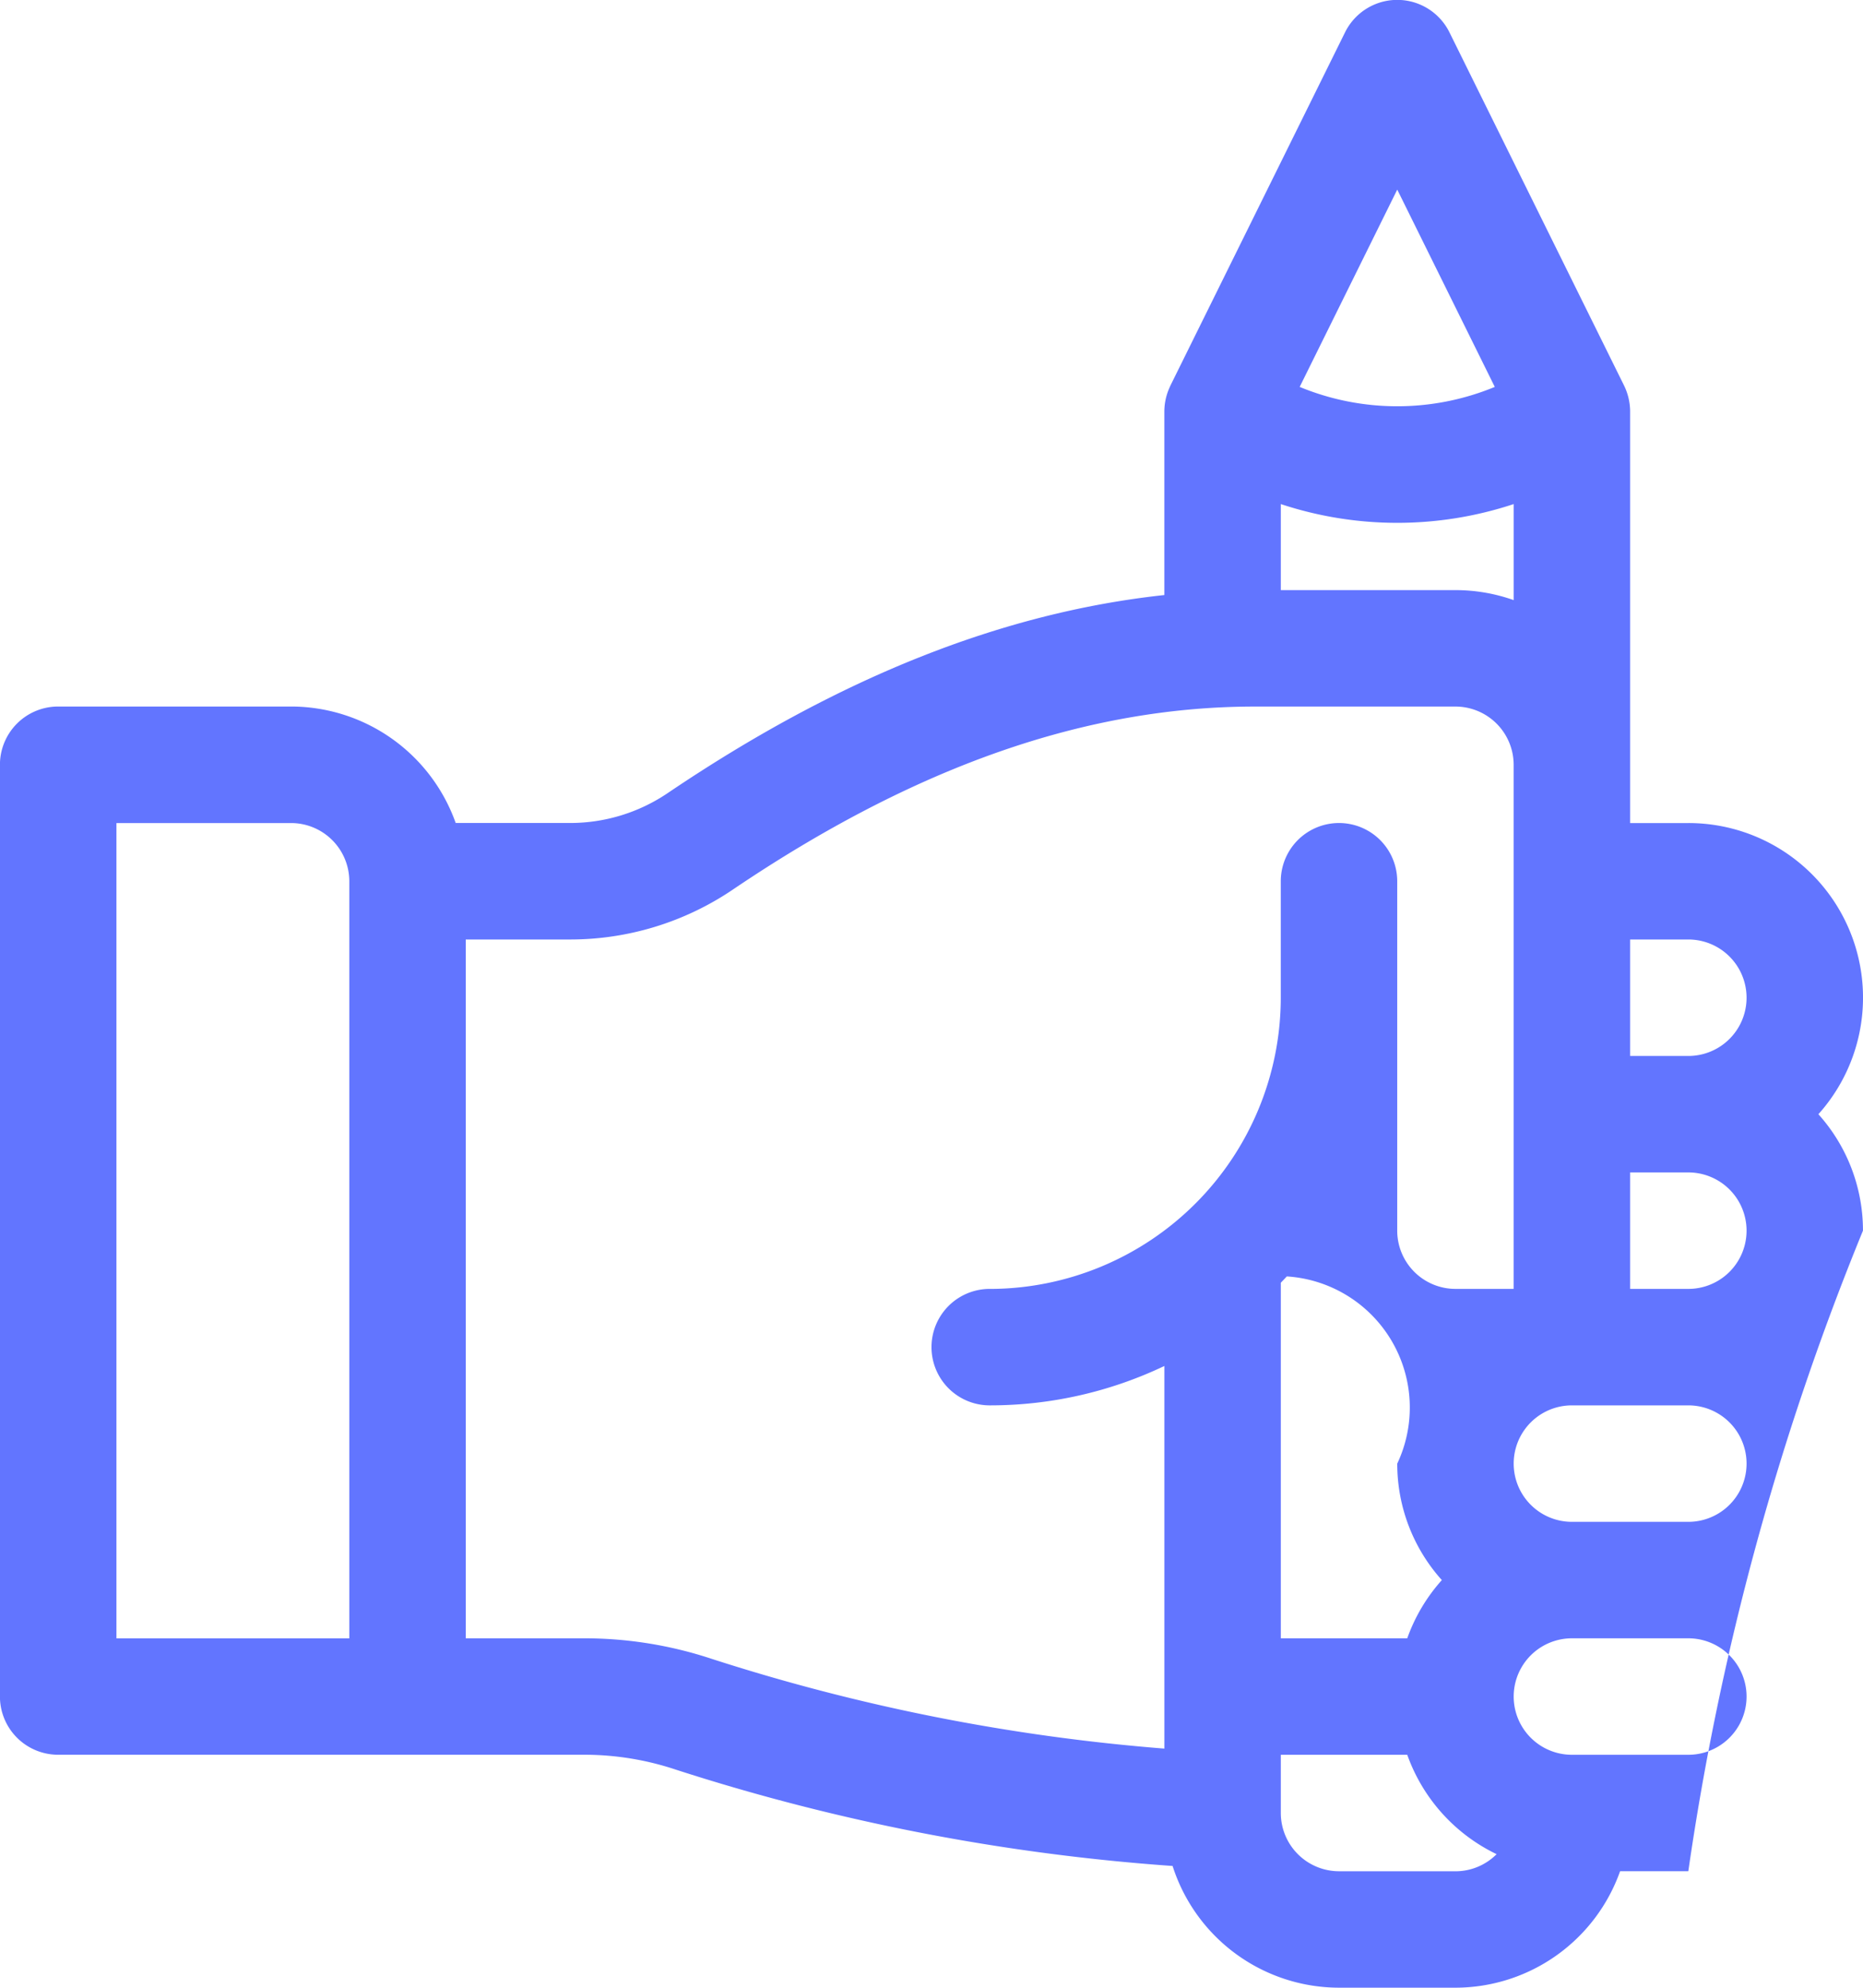 <svg xmlns="http://www.w3.org/2000/svg" width="62.4" height="66.56" viewBox="0 0 62.4 66.56">
  <path id="Forma_1" data-name="Forma 1" d="M436.706,2162.03a5.846,5.846,0,0,0-4.356-9.75H430.4V2138.5c0-.006,0-.01,0-.016a2,2,0,0,0-.2-.848l-5.85-11.83a1.95,1.95,0,0,0-3.5,0l-5.85,11.83c-.007.014-.012.029-.018.043a1.957,1.957,0,0,0-.183.81s0,.008,0,.012v6.144c-5.455.59-10.927,2.776-16.637,6.633a5.827,5.827,0,0,1-3.275,1h-3.824a5.859,5.859,0,0,0-5.515-3.9h-7.8a1.95,1.95,0,0,0-1.95,1.95v31.2a1.95,1.95,0,0,0,1.95,1.95h17.7a9.688,9.688,0,0,1,2.978.495,70.166,70.166,0,0,0,16.649,3.229,5.86,5.86,0,0,0,5.574,4.076h3.9a5.859,5.859,0,0,0,5.515-3.9h2.285a90.856,90.856,0,0,1,5.85-21.45A5.825,5.825,0,0,0,436.706,2162.03ZM387.5,2179.58h-7.8v-27.3h5.85a1.952,1.952,0,0,1,1.95,1.95Zm35.1-48.511,3.267,6.607a8.564,8.564,0,0,1-6.535,0Zm-3.9,10.53a12.416,12.416,0,0,0,7.8,0v3.216a5.826,5.826,0,0,0-1.95-.335H418.7Zm-9.75,26.28a1.95,1.95,0,0,0,0,3.9,13.569,13.569,0,0,0,5.85-1.319v12.812a66.263,66.263,0,0,1-15.173-3.009,13.572,13.572,0,0,0-4.178-.684H391.4v-23.4h3.488a9.715,9.715,0,0,0,5.458-1.671c6.1-4.124,11.825-6.129,17.491-6.129h6.712a1.952,1.952,0,0,1,1.95,1.95v17.55h-1.95a1.952,1.952,0,0,1-1.95-1.95v-11.7a1.95,1.95,0,1,0-3.9,0v3.9A9.761,9.761,0,0,1,408.95,2167.88Zm15.144,9.75a5.858,5.858,0,0,0-1.159,1.95H418.7v-11.907c.068-.07.136-.14.2-.211a4.4,4.4,0,0,1,3.7,6.268A5.827,5.827,0,0,0,424.094,2177.63Zm.456,9.75h-3.9a1.952,1.952,0,0,1-1.95-1.95v-1.95h4.235a5.882,5.882,0,0,0,2.993,3.328A1.944,1.944,0,0,1,424.55,2187.38Zm7.8-3.9h-3.9a1.95,1.95,0,1,1,0-3.9h3.9a1.95,1.95,0,1,1,0,3.9Zm0-7.8h-3.9a1.95,1.95,0,1,1,0-3.9h3.9a1.95,1.95,0,1,1,0,3.9Zm0-7.8H430.4v-3.9h1.95a1.95,1.95,0,1,1,0,3.9Zm0-7.8H430.4v-3.9h1.95a1.95,1.95,0,1,1,0,3.9Z" transform="translate(-375.8 -2124.72)" fill="#6275ff"/>
</svg>
